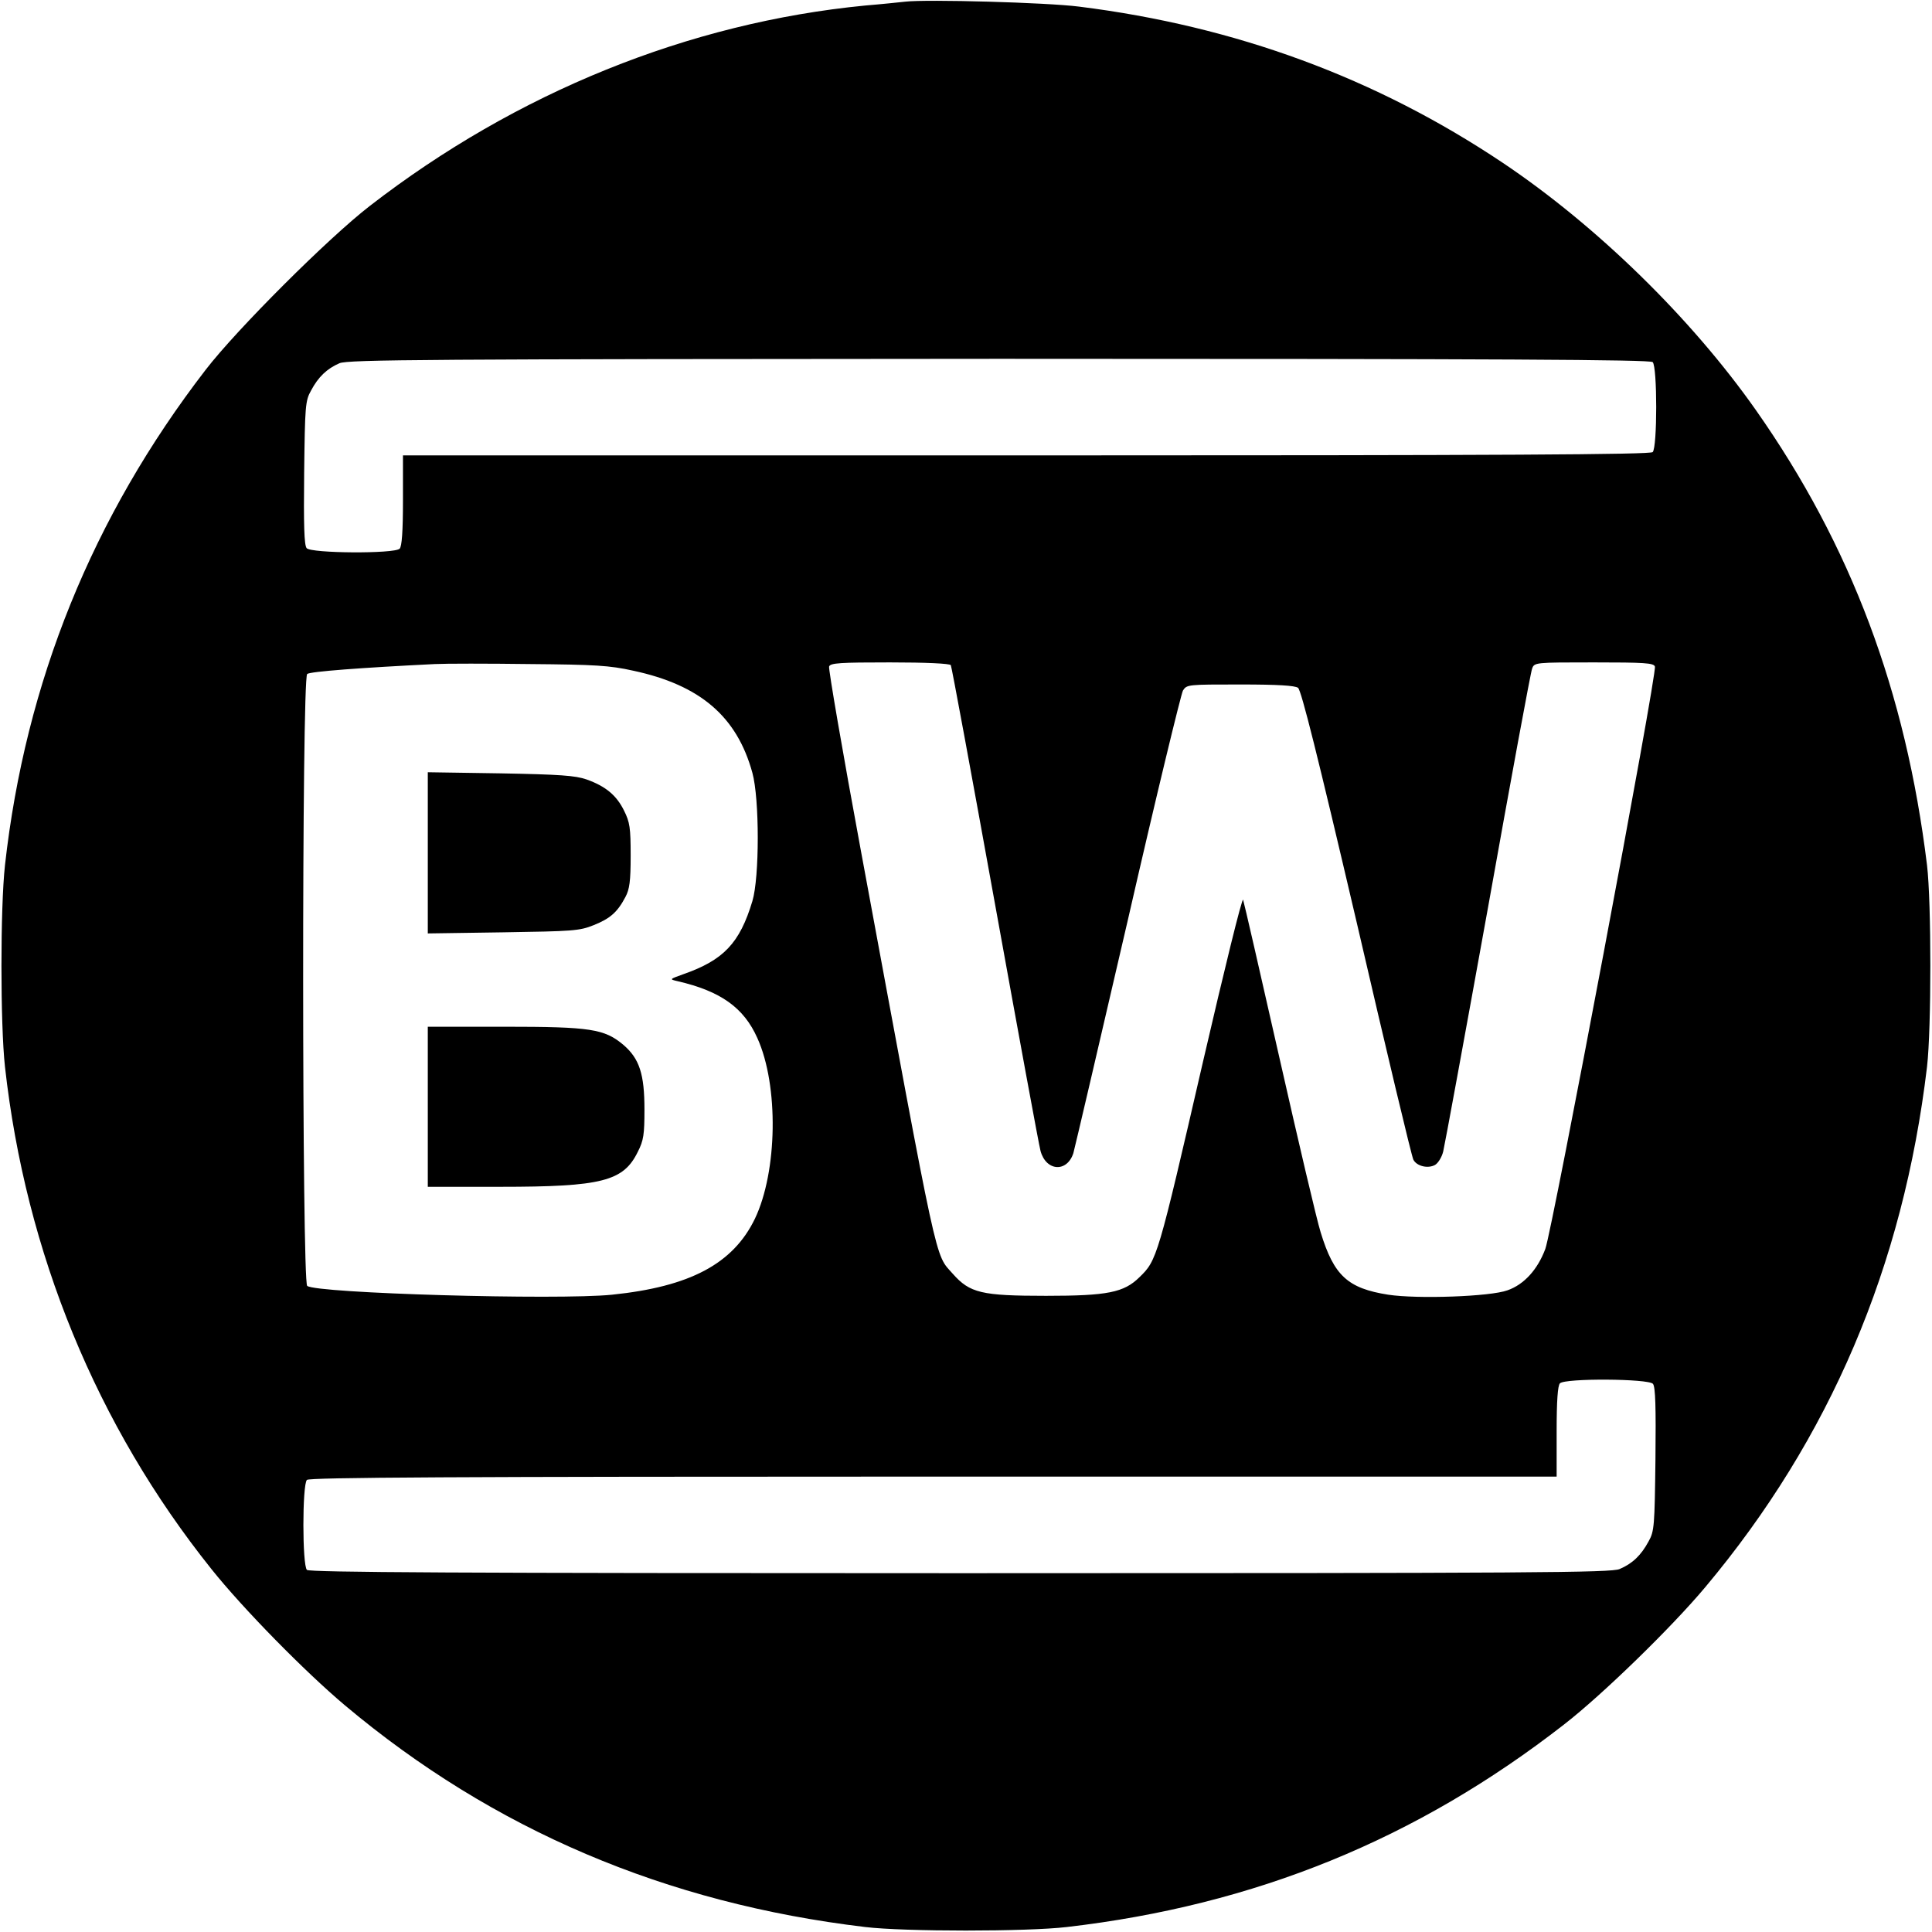 <?xml version="1.0" encoding="UTF-8" standalone="no"?>
<svg xmlns="http://www.w3.org/2000/svg" version="1.0" width="700pt" height="700pt" viewBox="0 0 700 700" preserveAspectRatio="xMidYMid meet">
  <g transform="translate(0,700) scale(0.1,-0.1)" fill="#000000" stroke="none">
    <path d="M3280 6994 c-19 -2 -84 -9 -145 -14 -639 -62 -1264 -315 -1795 -726 -149 -115 -481 -446 -595 -594 -410 -532 -653 -1132 -727 -1795 -17 -155 -17 -575 0 -730 75 -673 332 -1300 748 -1820 114 -143 339 -372 484 -494 537 -451 1163 -717 1885 -803 142 -17 586 -17 730 0 682 79 1268 318 1802 734 138 107 389 351 512 498 451 538 717 1162 803 1885 16 139 16 595 0 730 -77 629 -275 1158 -620 1649 -234 333 -577 668 -917 896 -460 308 -968 495 -1535 566 -117 15 -552 27 -630 18z m2708 -1306 c17 -17 17 -309 0 -326 -9 -9 -527 -12 -2270 -12 l-2258 0 0 -163 c0 -113 -4 -167 -12 -175 -19 -19 -322 -17 -337 2 -9 11 -11 84 -9 273 3 242 4 261 25 298 26 49 57 79 103 99 31 13 309 15 2390 16 1820 0 2359 -3 2368 -12z m-3694 -1118 c243 -52 376 -166 432 -370 26 -94 26 -379 0 -465 -46 -153 -105 -214 -251 -265 -50 -18 -50 -18 -20 -25 156 -36 240 -96 289 -206 78 -172 73 -484 -9 -655 -79 -163 -235 -246 -518 -275 -198 -20 -1071 5 -1104 32 -19 16 -20 2201 0 2217 10 9 199 23 462 36 39 2 194 2 345 0 236 -2 289 -5 374 -24z m1151 20 c3 -5 75 -395 160 -865 85 -470 159 -873 165 -895 20 -74 96 -79 119 -8 5 18 94 398 197 843 102 446 193 820 200 833 14 22 18 22 207 22 139 0 198 -4 210 -12 12 -10 70 -241 213 -852 107 -462 199 -848 205 -858 12 -23 52 -33 78 -19 11 6 25 28 30 49 5 20 78 417 162 882 83 465 155 855 160 867 8 23 10 23 224 23 182 0 217 -2 221 -15 9 -22 -372 -2043 -397 -2110 -28 -75 -77 -129 -137 -150 -62 -23 -327 -32 -432 -16 -147 23 -197 69 -245 226 -14 44 -81 330 -150 635 -69 305 -128 562 -131 570 -4 8 -68 -253 -144 -581 -166 -720 -168 -725 -232 -787 -56 -55 -115 -67 -338 -67 -234 0 -276 10 -338 80 -66 75 -48 -6 -332 1528 -67 362 -119 664 -116 672 4 13 41 15 220 15 131 0 217 -4 221 -10z m2544 -2604 c9 -11 11 -84 9 -273 -3 -242 -4 -261 -25 -298 -27 -50 -58 -80 -105 -100 -33 -13 -289 -15 -2391 -15 -1817 0 -2356 3 -2365 12 -17 17 -17 309 0 326 9 9 527 12 2270 12 l2258 0 0 163 c0 113 4 167 12 175 19 19 322 17 337 -2z"></path>
    <path d="M1550 3910 l0 -292 273 4 c252 4 276 5 328 26 60 24 86 47 115 102 15 28 19 57 19 150 0 101 -3 121 -24 163 -27 55 -66 88 -136 113 -41 14 -95 18 -312 22 l-263 4 0 -292z"></path>
    <path d="M1550 2990 l0 -290 263 0 c368 0 446 20 498 127 21 41 24 63 24 153 0 128 -18 184 -76 234 -69 58 -118 66 -432 66 l-277 0 0 -290z"></path>
  </g>
</svg>
